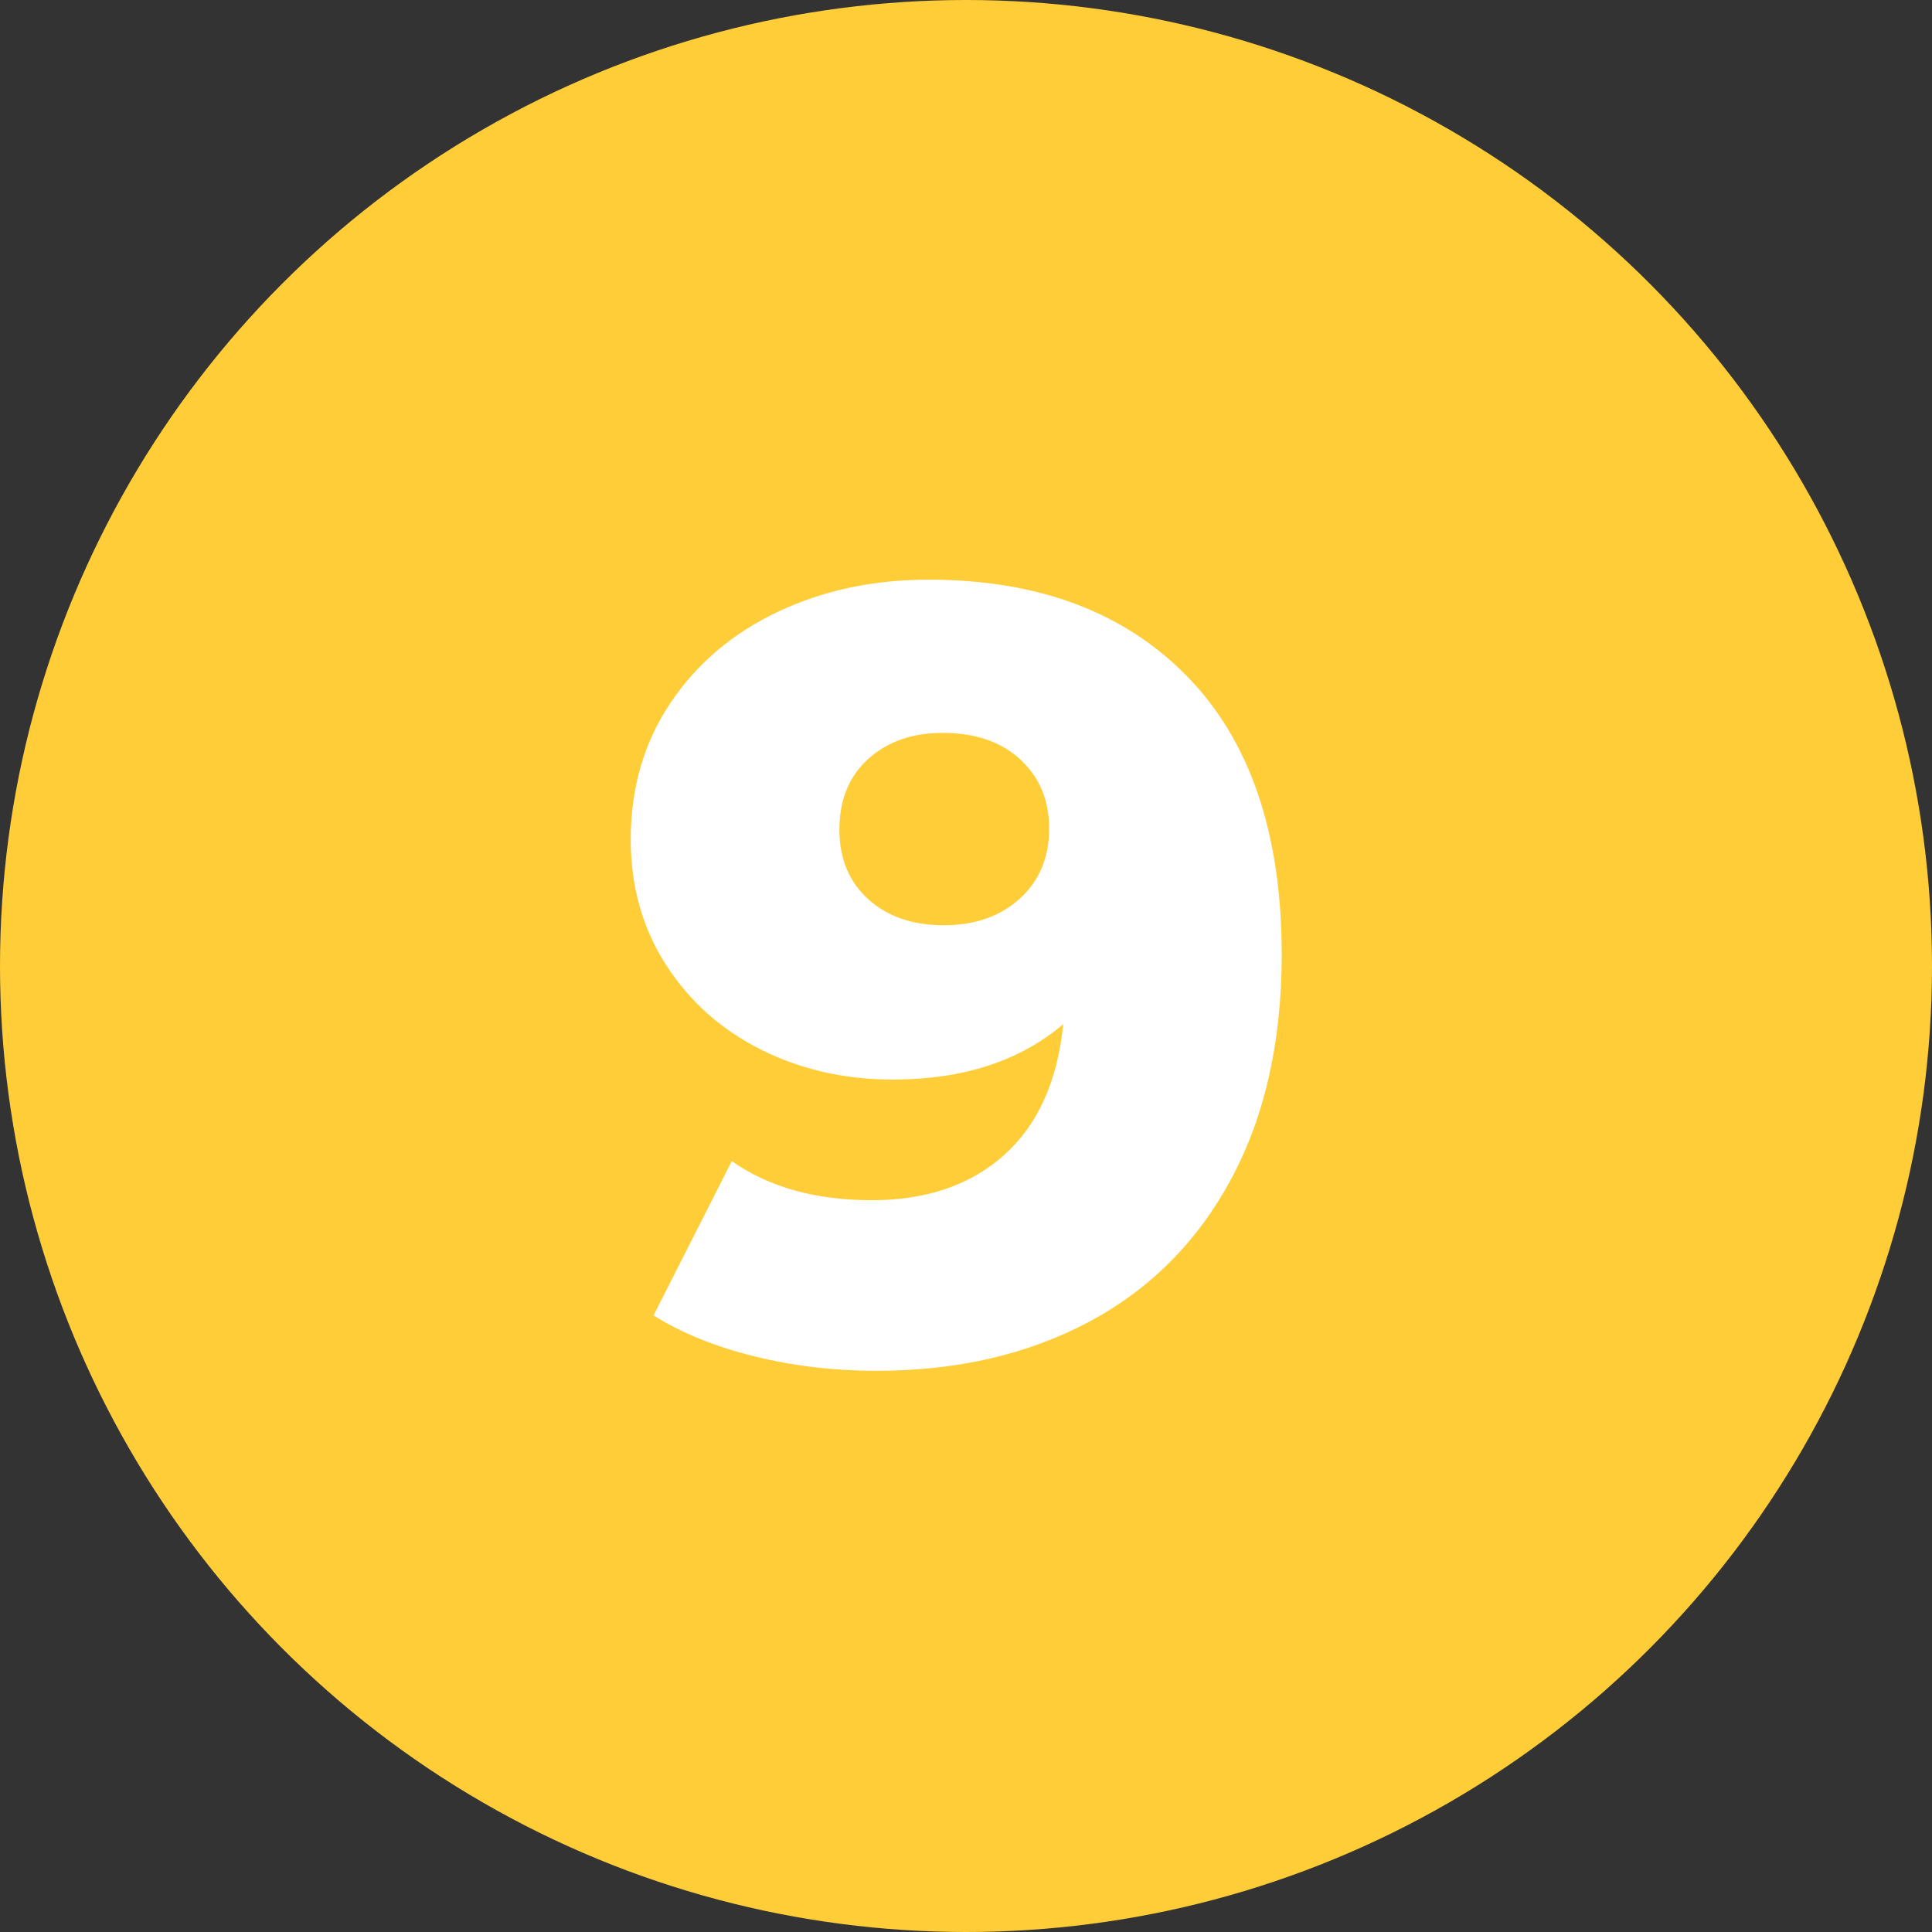 <svg viewBox="0 0 320 320" xmlns="http://www.w3.org/2000/svg"><rect x="0" y="0" width="320" height="320" fill="#333333" stroke="none"/><circle fill="#ffcd38" cx="160" cy="160" r="160"/><path fill="white" d="M153.79 96.01Q180.97 96.01 196.63 112.03Q212.29 128.05 212.29 158.11L212.29 158.11Q212.29 179.71 203.92 195.28Q195.55 210.85 180.34 218.95Q165.13 227.05 145.15 227.05L145.15 227.05Q134.53 227.05 124.81 224.62Q115.09 222.19 108.25 217.87L108.25 217.87L121.21 192.31Q130.39 198.79 144.43 198.79L144.43 198.79Q157.93 198.79 166.30 191.32Q174.67 183.85 176.11 169.63L176.11 169.63Q165.31 178.81 147.85 178.81L147.85 178.81Q135.97 178.81 126.07 173.86Q116.17 168.91 110.32 159.82Q104.47 150.73 104.47 139.03L104.47 139.03Q104.47 126.25 111.04 116.44Q117.61 106.63 128.86 101.32Q140.11 96.01 153.79 96.01L153.79 96.01ZM156.31 153.25Q164.05 153.25 168.91 148.84Q173.77 144.43 173.77 137.23L173.77 137.23Q173.77 130.21 169 125.80Q164.23 121.39 156.13 121.39L156.13 121.39Q148.57 121.39 143.80 125.71Q139.03 130.03 139.03 137.41L139.03 137.41Q139.03 144.61 143.80 148.93Q148.57 153.25 156.31 153.25L156.31 153.25Z"/></svg>